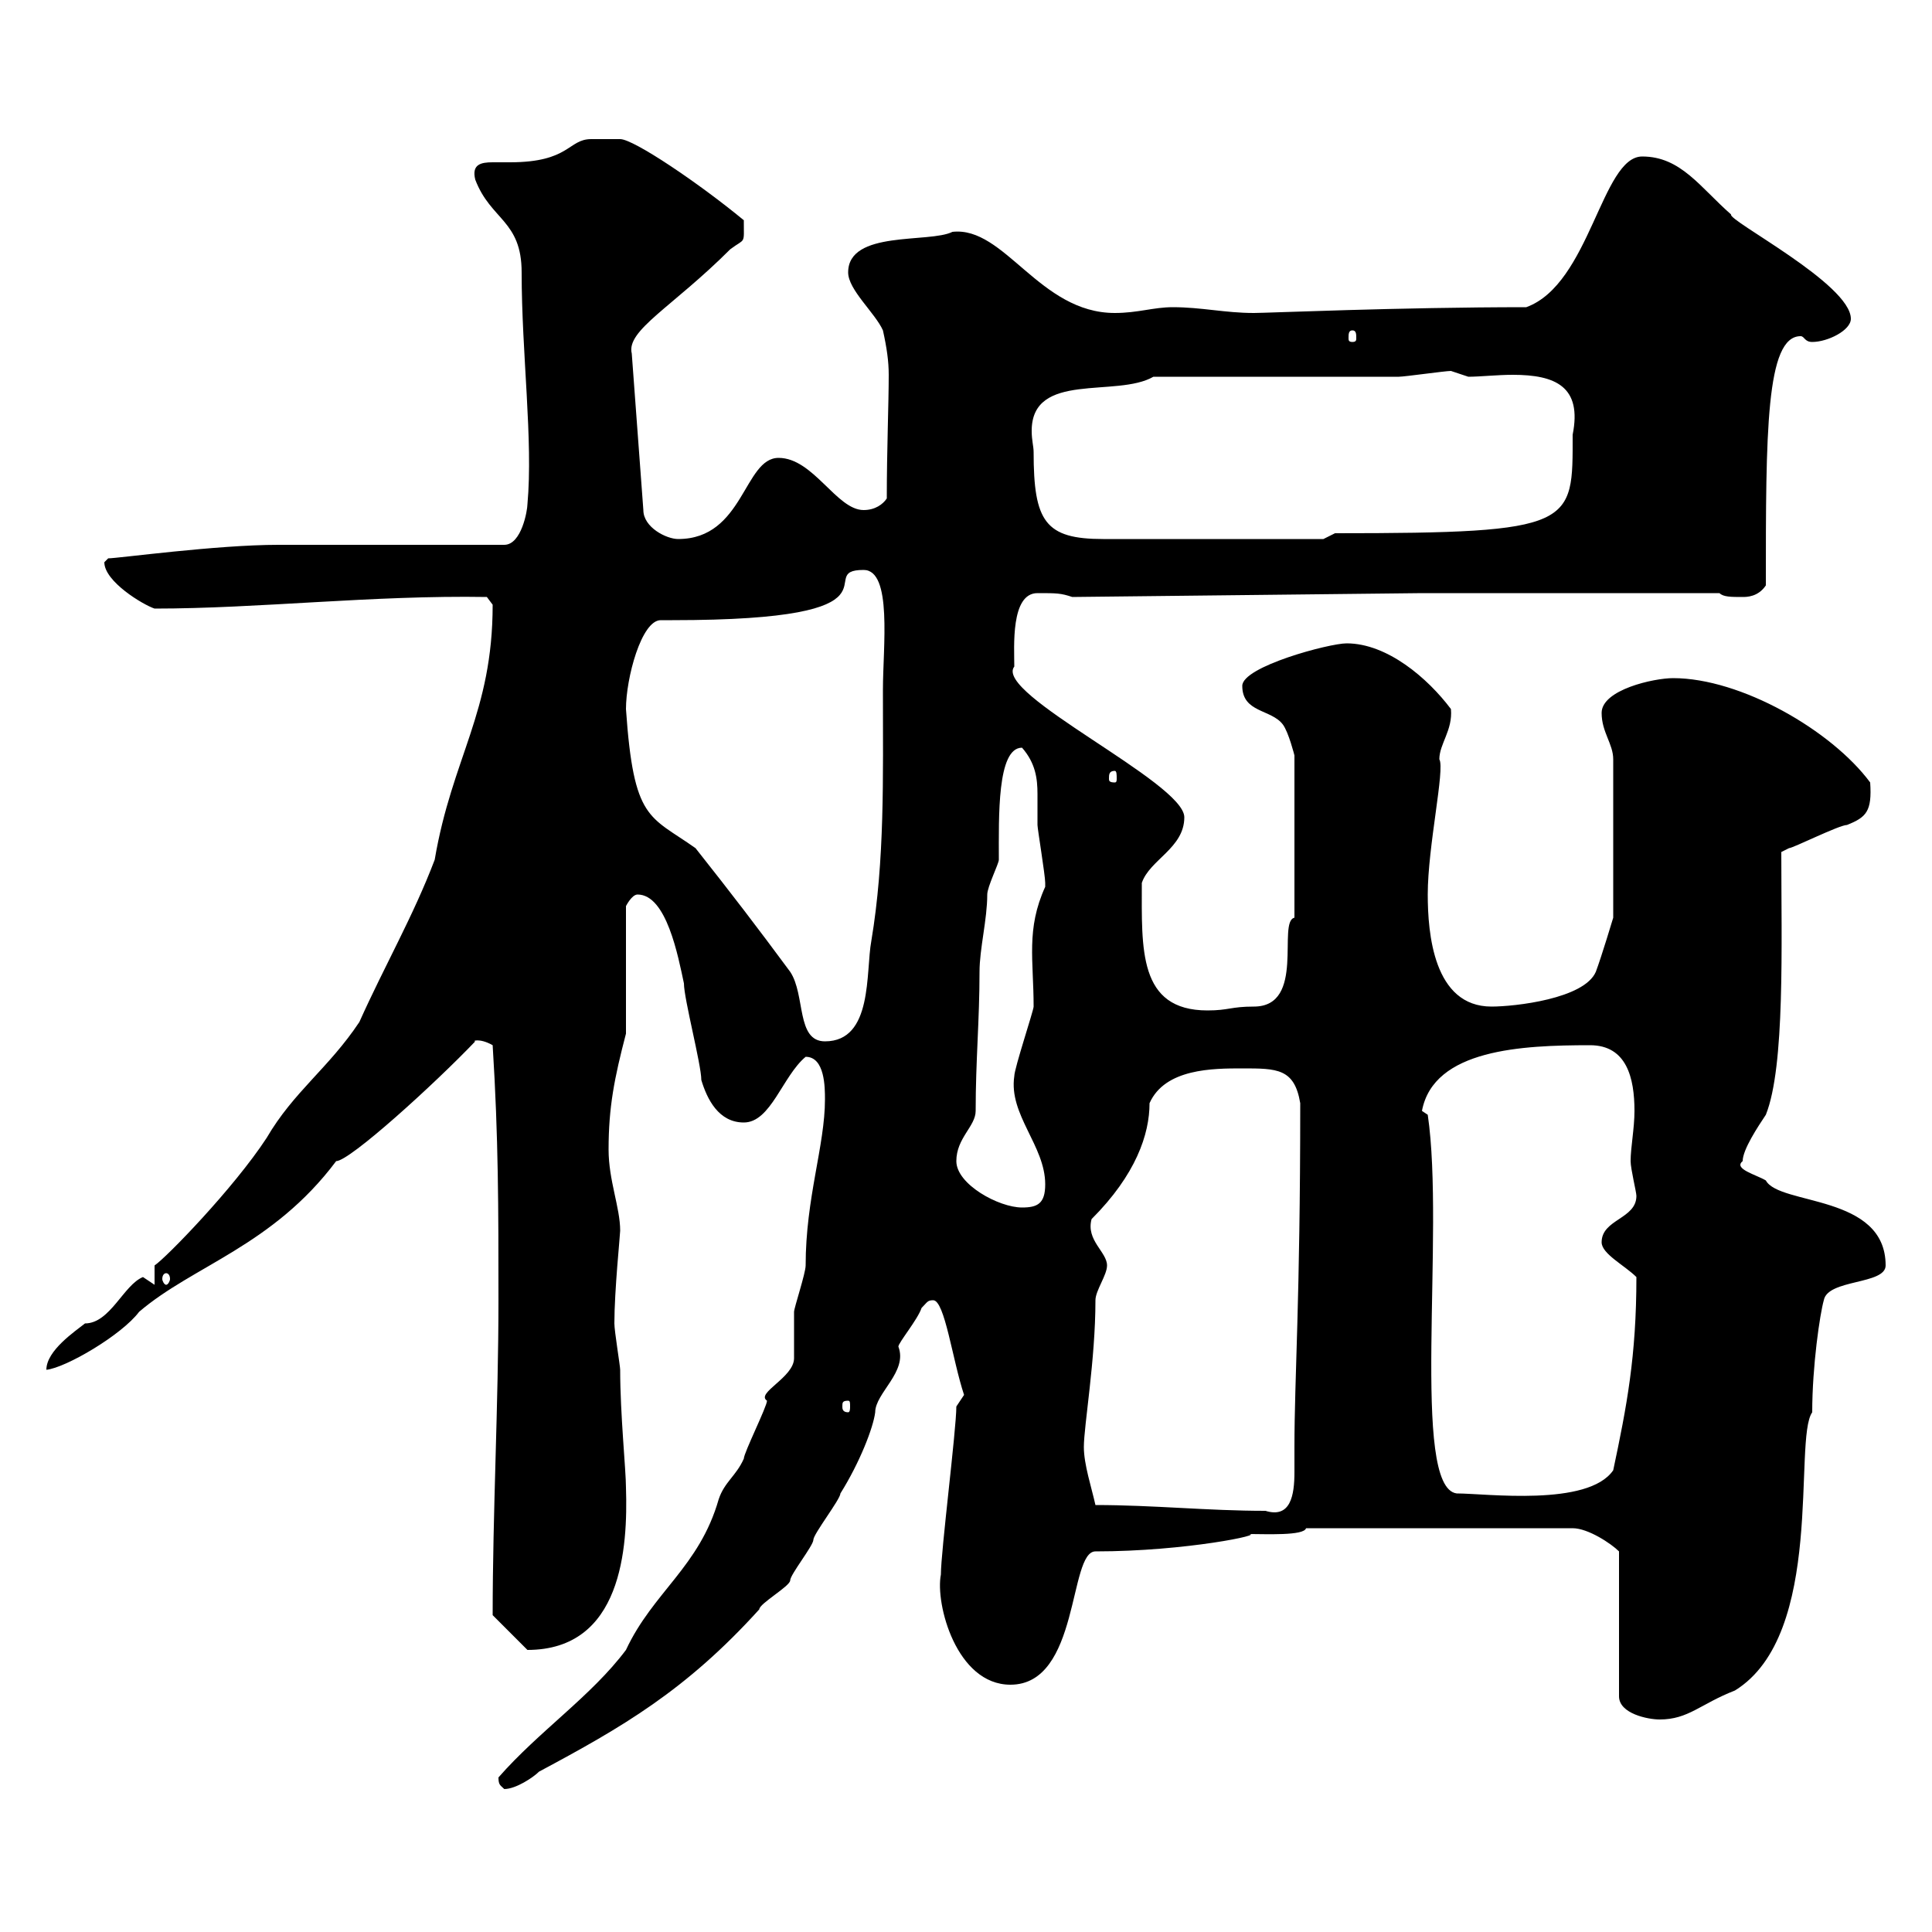 <svg xmlns="http://www.w3.org/2000/svg" xmlns:xlink="http://www.w3.org/1999/xlink" width="300" height="300"><path d="M77.40 276C77.40 277.20 77.70 277.20 78.30 277.80C80.10 277.80 82.80 276 83.70 275.10C96.60 268.20 106.50 262.50 117.90 249.90C117.90 249 122.70 246.30 122.70 245.40C122.70 244.50 126.30 240 126.30 239.10C126.30 238.20 130.50 232.80 130.50 231.90C133.50 227.10 135.60 221.70 135.90 219.30C135.90 216.30 141 213 139.50 209.10C139.50 208.50 142.50 204.90 143.10 203.10C144 202.20 144 201.90 144.90 201.90C146.70 201.90 147.90 211.20 149.70 216.60C149.70 216.60 148.50 218.40 148.50 218.40C148.50 222 146.10 240.90 146.10 244.50C145.20 249 148.50 261.60 156.90 261.60C167.70 261.60 165.90 240.90 170.10 240.90C184.20 240.90 196.80 238.20 193.80 238.20C196.50 238.20 202.50 238.50 202.80 237.30L244.20 237.30C246.60 237.30 250.20 239.70 251.40 240.90L251.40 263.40C251.40 266.10 255.90 267 257.70 267C262.20 267 264 264.60 269.40 262.50C283.50 253.80 278.40 223.50 281.40 219.30C281.40 212.10 282.60 204 283.20 201.90C283.80 198.60 292.80 199.50 292.80 196.50C292.80 185.40 276.30 187.20 274.20 183.30C272.70 182.40 269.10 181.50 270.60 180.30C270.60 178.50 273 174.90 274.20 173.10C277.20 165.60 276.60 146.70 276.60 132.30C276.60 132.30 277.80 131.70 277.80 131.70C278.40 131.70 285.60 128.10 286.80 128.10C289.80 126.90 290.70 126 290.40 121.50C284.40 113.40 270.30 105.30 259.80 105.30C256.80 105.30 248.70 107.10 248.70 110.70C248.70 113.70 250.50 115.50 250.50 117.90L250.50 142.50C250.50 142.50 248.70 148.50 247.80 150.90C246 155.10 235.20 156.30 231.60 156.30C222.60 156.30 221.70 144.90 221.70 138.90C221.70 131.40 224.40 119.40 223.50 117.90C223.50 115.50 225.60 113.40 225.30 110.10C221.70 105.30 215.40 99.90 209.10 99.90C206.40 99.90 192.90 103.50 192.90 106.50C192.90 110.70 197.40 110.10 199.20 112.50C200.10 113.70 201 117.30 201 117.30L201 142.50C198.30 143.10 202.80 156.30 194.70 156.30C191.10 156.30 190.80 156.90 187.50 156.90C176.70 156.90 177.30 147.30 177.30 137.10C178.50 133.50 183.90 131.70 183.90 126.90C183.90 121.50 154.20 107.70 157.50 103.50C157.50 100.50 156.90 92.10 161.10 92.10C164.10 92.10 164.70 92.10 166.50 92.70L220.80 92.10L267 92.10C267.60 92.70 268.80 92.70 270.60 92.70C271.20 92.70 273 92.70 274.20 90.90C274.20 67.20 274.20 52.20 279.60 52.20C280.20 52.20 280.20 53.10 281.40 53.10C283.80 53.10 287.40 51.30 287.40 49.50C287.40 44.10 268.20 34.20 268.80 33.30C264 29.10 261 24.30 255 24.30C248.70 24.30 246.90 44.10 237 47.70C217.20 47.70 196.80 48.60 194.70 48.60C190.20 48.60 186.60 47.70 182.10 47.70C179.10 47.70 176.70 48.60 173.10 48.60C161.40 48.60 156 35.10 147.90 36C144.30 37.80 131.70 35.70 131.70 42.30C131.70 45 135.90 48.60 137.10 51.30C137.70 54 138 56.10 138 58.20C138 62.70 137.70 69.90 137.70 77.40C137.10 78.30 135.90 79.20 134.10 79.20C129.90 79.20 126.30 71.10 120.90 71.10C115.50 71.10 115.50 83.70 105.30 83.70C103.50 83.70 99.90 81.90 99.90 79.20L98.10 54.90C97.20 51.30 104.40 47.70 113.40 38.70C115.80 36.90 115.50 38.10 115.50 34.20C108.60 28.50 98.40 21.60 96.30 21.60C94.50 21.60 92.10 21.60 91.80 21.60C88.20 21.60 88.50 25.20 79.20 25.20C78.30 25.20 77.70 25.20 76.50 25.20C74.70 25.20 73.20 25.50 73.80 27.90C76.20 34.20 81 34.20 81 42.30C81 54.90 82.80 68.40 81.90 78.30C81.90 79.20 81 84.60 78.30 84.60L43.20 84.60C33.60 84.60 18.30 86.70 16.80 86.70C16.80 86.70 16.20 87.30 16.20 87.30C16.20 90.30 22.20 93.90 24 94.50C40.20 94.50 57.90 92.40 75.60 92.70L76.50 93.90C76.50 110.70 70.20 117.60 67.50 133.50C64.20 142.20 59.70 150 55.80 158.70C51 165.90 45.60 169.50 41.40 176.70C36.30 184.50 25.80 195.30 24 196.50L24 199.50C24 199.50 22.20 198.30 22.20 198.30C19.20 199.50 17.10 205.50 13.20 205.50C11.70 206.70 7.20 209.70 7.20 212.70C10.20 212.40 18.90 207.30 21.60 203.70C30 196.50 42.30 193.50 52.20 180.30C54.30 180.30 67.50 168.30 73.80 161.70C73.20 161.70 74.40 161.10 76.50 162.30C77.40 176.70 77.40 187.50 77.40 201.90C77.40 218.10 76.50 234.90 76.50 250.80L81.90 256.20C96.60 256.20 97.50 240.30 97.20 231C97.20 228.30 96.30 219.60 96.30 212.70C96.30 212.10 95.40 206.70 95.40 205.50C95.40 200.40 96.30 191.70 96.30 191.10C96.30 187.50 94.50 183.30 94.50 178.50C94.50 171.90 95.40 167.40 97.20 160.50L97.20 140.70C97.20 140.70 98.10 138.90 99 138.90C103.50 138.90 105.30 148.50 106.20 152.70C106.20 155.10 108.90 165.30 108.90 167.70C109.80 170.70 111.60 174.30 115.50 174.30C119.70 174.30 121.50 167.10 125.10 164.10C128.10 164.10 128.10 168.90 128.10 170.70C128.10 177.90 125.10 186 125.10 196.50C125.10 197.70 123.30 203.10 123.30 203.70C123.30 204.90 123.30 210.30 123.30 210.90C123.30 213.90 117.30 216.30 119.10 217.50C119.10 218.40 115.50 225.60 115.50 226.50C114.30 229.20 112.50 230.10 111.60 232.80C108.60 243.30 101.40 247.20 97.20 256.20C91.80 263.40 83.70 268.80 77.40 276ZM170.10 233.70C169.50 231 168.30 227.40 168.30 224.70C168.30 221.40 170.10 211.20 170.10 201.90C170.10 200.40 171.90 198 171.90 196.50C171.90 194.40 168.60 192.60 169.50 189.30C176.40 182.40 178.50 176.10 178.50 171.30C180.90 165.90 188.40 165.90 192.90 165.90C198.30 165.90 201 165.90 201.90 171.30C201.90 202.20 201 213.90 201 224.70C201 225.60 201 227.10 201 228.60C201 232.20 200.40 235.80 196.50 234.60C187.50 234.60 179.10 233.70 170.10 233.70ZM220.80 172.50C222.60 162.90 236.40 162.30 246.90 162.30C252.60 162.30 253.80 167.40 253.80 172.50C253.80 175.20 253.20 178.20 253.20 180.30C253.20 181.50 254.10 185.10 254.10 185.70C254.10 189.30 248.70 189.30 248.70 192.90C248.70 194.70 252.30 196.50 254.10 198.30C254.10 210.60 252.60 218.40 250.50 228.30C246.60 234 230.70 231.90 226.20 231.90C219 231 224.40 191.40 221.70 173.10ZM131.70 217.50C132 217.50 132 217.80 132 218.40C132 218.70 132 219.30 131.70 219.30C130.80 219.30 130.80 218.70 130.80 218.40C130.80 217.80 130.80 217.50 131.70 217.50ZM25.80 197.70C26.10 197.70 26.40 198 26.40 198.60C26.40 198.90 26.10 199.50 25.80 199.50C25.50 199.50 25.20 198.90 25.20 198.60C25.20 198 25.50 197.70 25.80 197.70ZM148.50 180.30C148.50 176.70 151.50 174.90 151.50 172.50C151.50 164.70 152.10 158.40 152.10 150.90C152.10 147.30 153.30 142.80 153.30 138.90C153.30 137.70 155.10 134.10 155.10 133.50C155.10 126.90 154.80 116.10 158.70 116.10C160.80 118.50 161.10 120.90 161.10 123.30C161.10 124.80 161.10 126.30 161.10 128.10C161.10 128.70 162.30 135.90 162.30 137.10C162.30 137.10 162.30 137.10 162.30 137.70C159.30 144.30 160.50 149.10 160.50 156.30C160.50 156.90 157.50 165.90 157.50 167.10C156.60 173.10 162.30 177.90 162.30 183.90C162.30 186.90 161.10 187.50 158.70 187.50C155.10 187.50 148.50 183.90 148.50 180.30ZM97.20 110.10C97.20 105.30 99.60 96.30 102.60 96.30C103.20 96.30 103.80 96.30 104.40 96.30C142.20 96.30 126 88.50 134.10 88.50C138.60 88.50 137.10 100.50 137.10 107.10C137.10 120.90 137.40 133.50 135.30 146.10C134.40 150.90 135.60 161.70 128.10 161.70C123.60 161.70 125.10 154.50 122.70 150.90C117.60 144 113.70 138.90 108 131.70C100.80 126.60 98.40 127.50 97.20 110.10ZM173.10 119.70C173.40 119.70 173.40 120.30 173.40 120.90C173.40 121.20 173.40 121.50 173.10 121.50C172.20 121.50 172.20 121.20 172.20 120.90C172.20 120.30 172.20 119.70 173.10 119.70ZM160.50 70.20C160.50 69.30 160.20 68.40 160.20 66.90C160.20 57.60 173.40 61.80 179.10 58.50C184.50 58.50 211.80 58.50 217.20 58.50C218.10 58.50 224.40 57.60 225.30 57.60C225.30 57.60 228 58.50 228 58.50C229.80 58.50 232.50 58.20 234.90 58.20C241.50 58.20 245.70 60 244.20 67.50C244.20 81.60 244.80 82.80 207.30 82.80L205.50 83.70L171.30 83.70C162.30 83.70 160.50 81 160.50 70.20ZM210 51.30C210.60 51.30 210.60 51.90 210.60 52.50C210.60 52.80 210.60 53.10 210 53.10C209.40 53.10 209.40 52.80 209.40 52.50C209.40 51.90 209.40 51.30 210 51.30Z"/></svg>